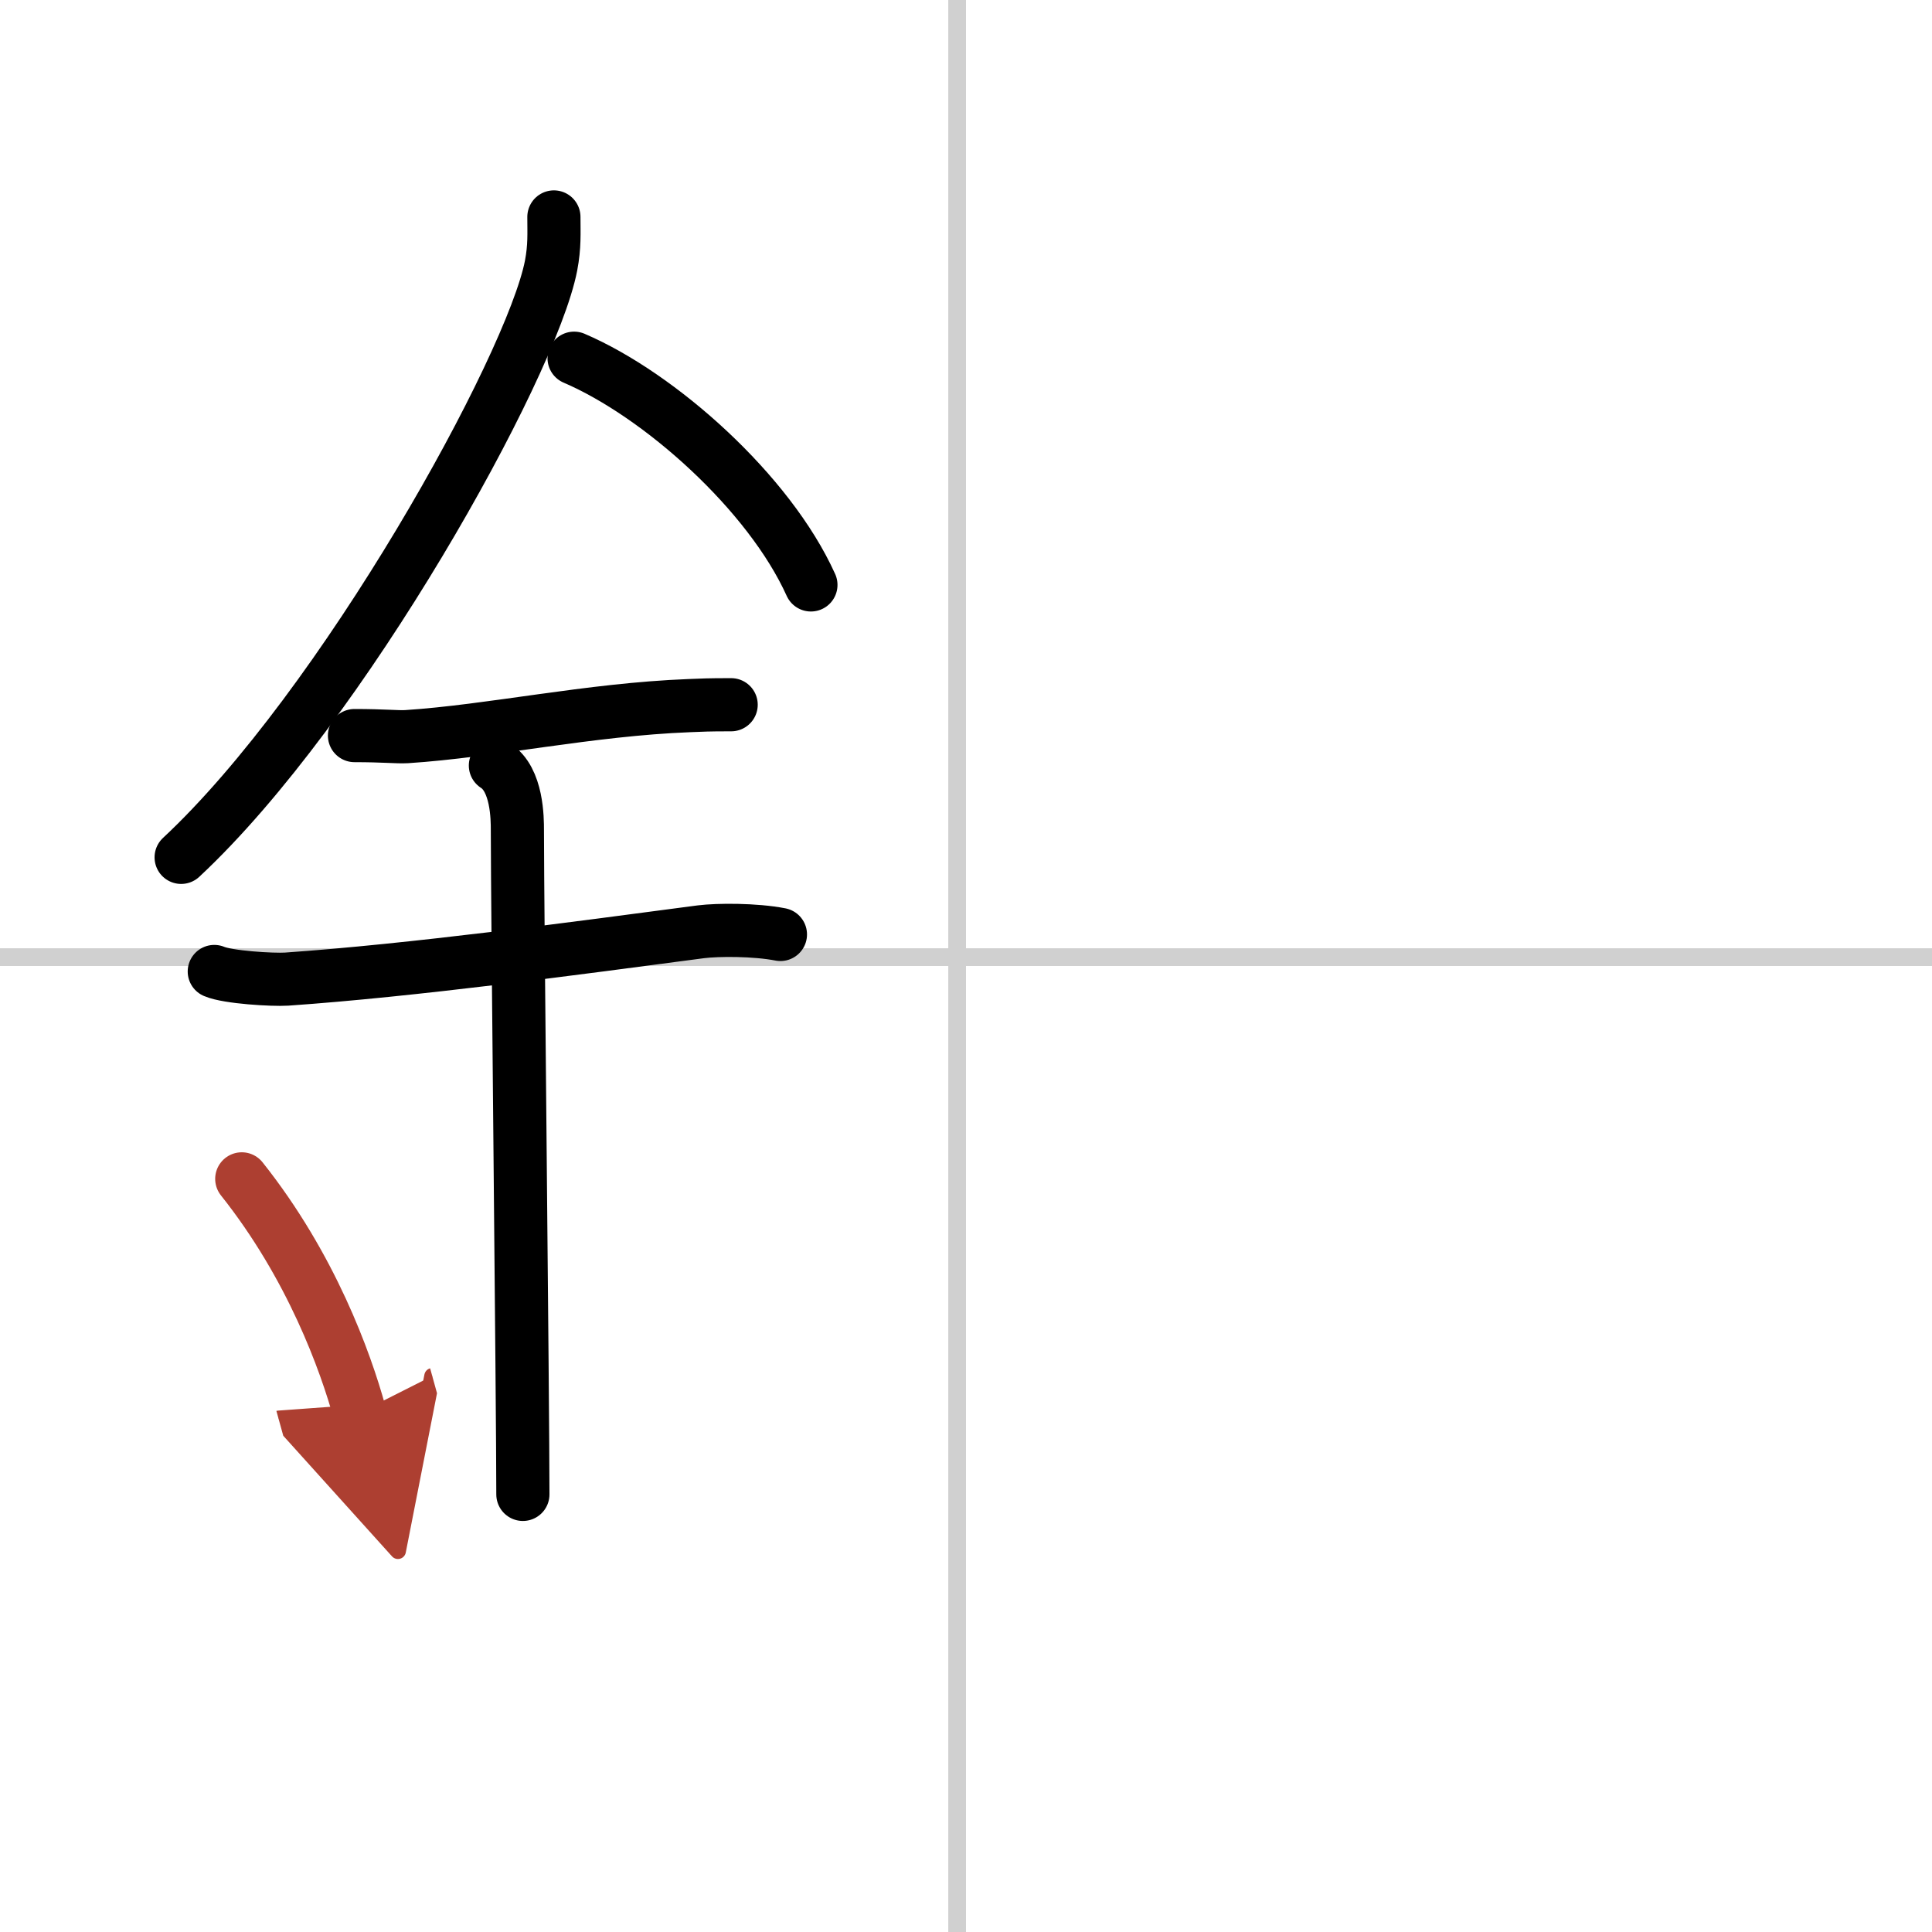 <svg width="400" height="400" viewBox="0 0 109 109" xmlns="http://www.w3.org/2000/svg"><defs><marker id="a" markerWidth="4" orient="auto" refX="1" refY="5" viewBox="0 0 10 10"><polyline points="0 0 10 5 0 10 1 5" fill="#ad3f31" stroke="#ad3f31"/></marker></defs><g fill="none" stroke="#000" stroke-linecap="round" stroke-linejoin="round" stroke-width="3"><rect width="100%" height="100%" fill="#fff" stroke="#fff"/><line x1="54" x2="54" y2="109" stroke="#d0d0d0" stroke-width="1"/><line x2="109" y1="54" y2="54" stroke="#d0d0d0" stroke-width="1"/><path d="m31.25 12.24c0 0.92 0.05 1.65-0.16 2.75-1.12 5.74-11.76 24.89-20.87 33.38"/><path d="M32.39,20.21C37.22,22.28,43.4,27.79,45.75,33"/><path d="m20 41.5c1.66 0 2.41 0.09 2.94 0.06 4.78-0.31 10.3-1.53 15.94-1.75 0.81-0.03 0.99-0.05 2.37-0.05"/><path d="m12.09 54.81c0.77 0.33 3.29 0.48 4.08 0.43 7.07-0.49 16.34-1.74 23.37-2.67 0.95-0.12 3.06-0.13 4.49 0.15"/><path d="m27.95 43.19c1.24 0.78 1.24 3.02 1.24 3.64 0 4.35 0.31 32.42 0.31 37.48"/><path d="m13.64 66.51c3.93 4.94 5.85 10.3 6.65 13.19" marker-end="url(#a)" stroke="#ad3f31"/></g></svg>
